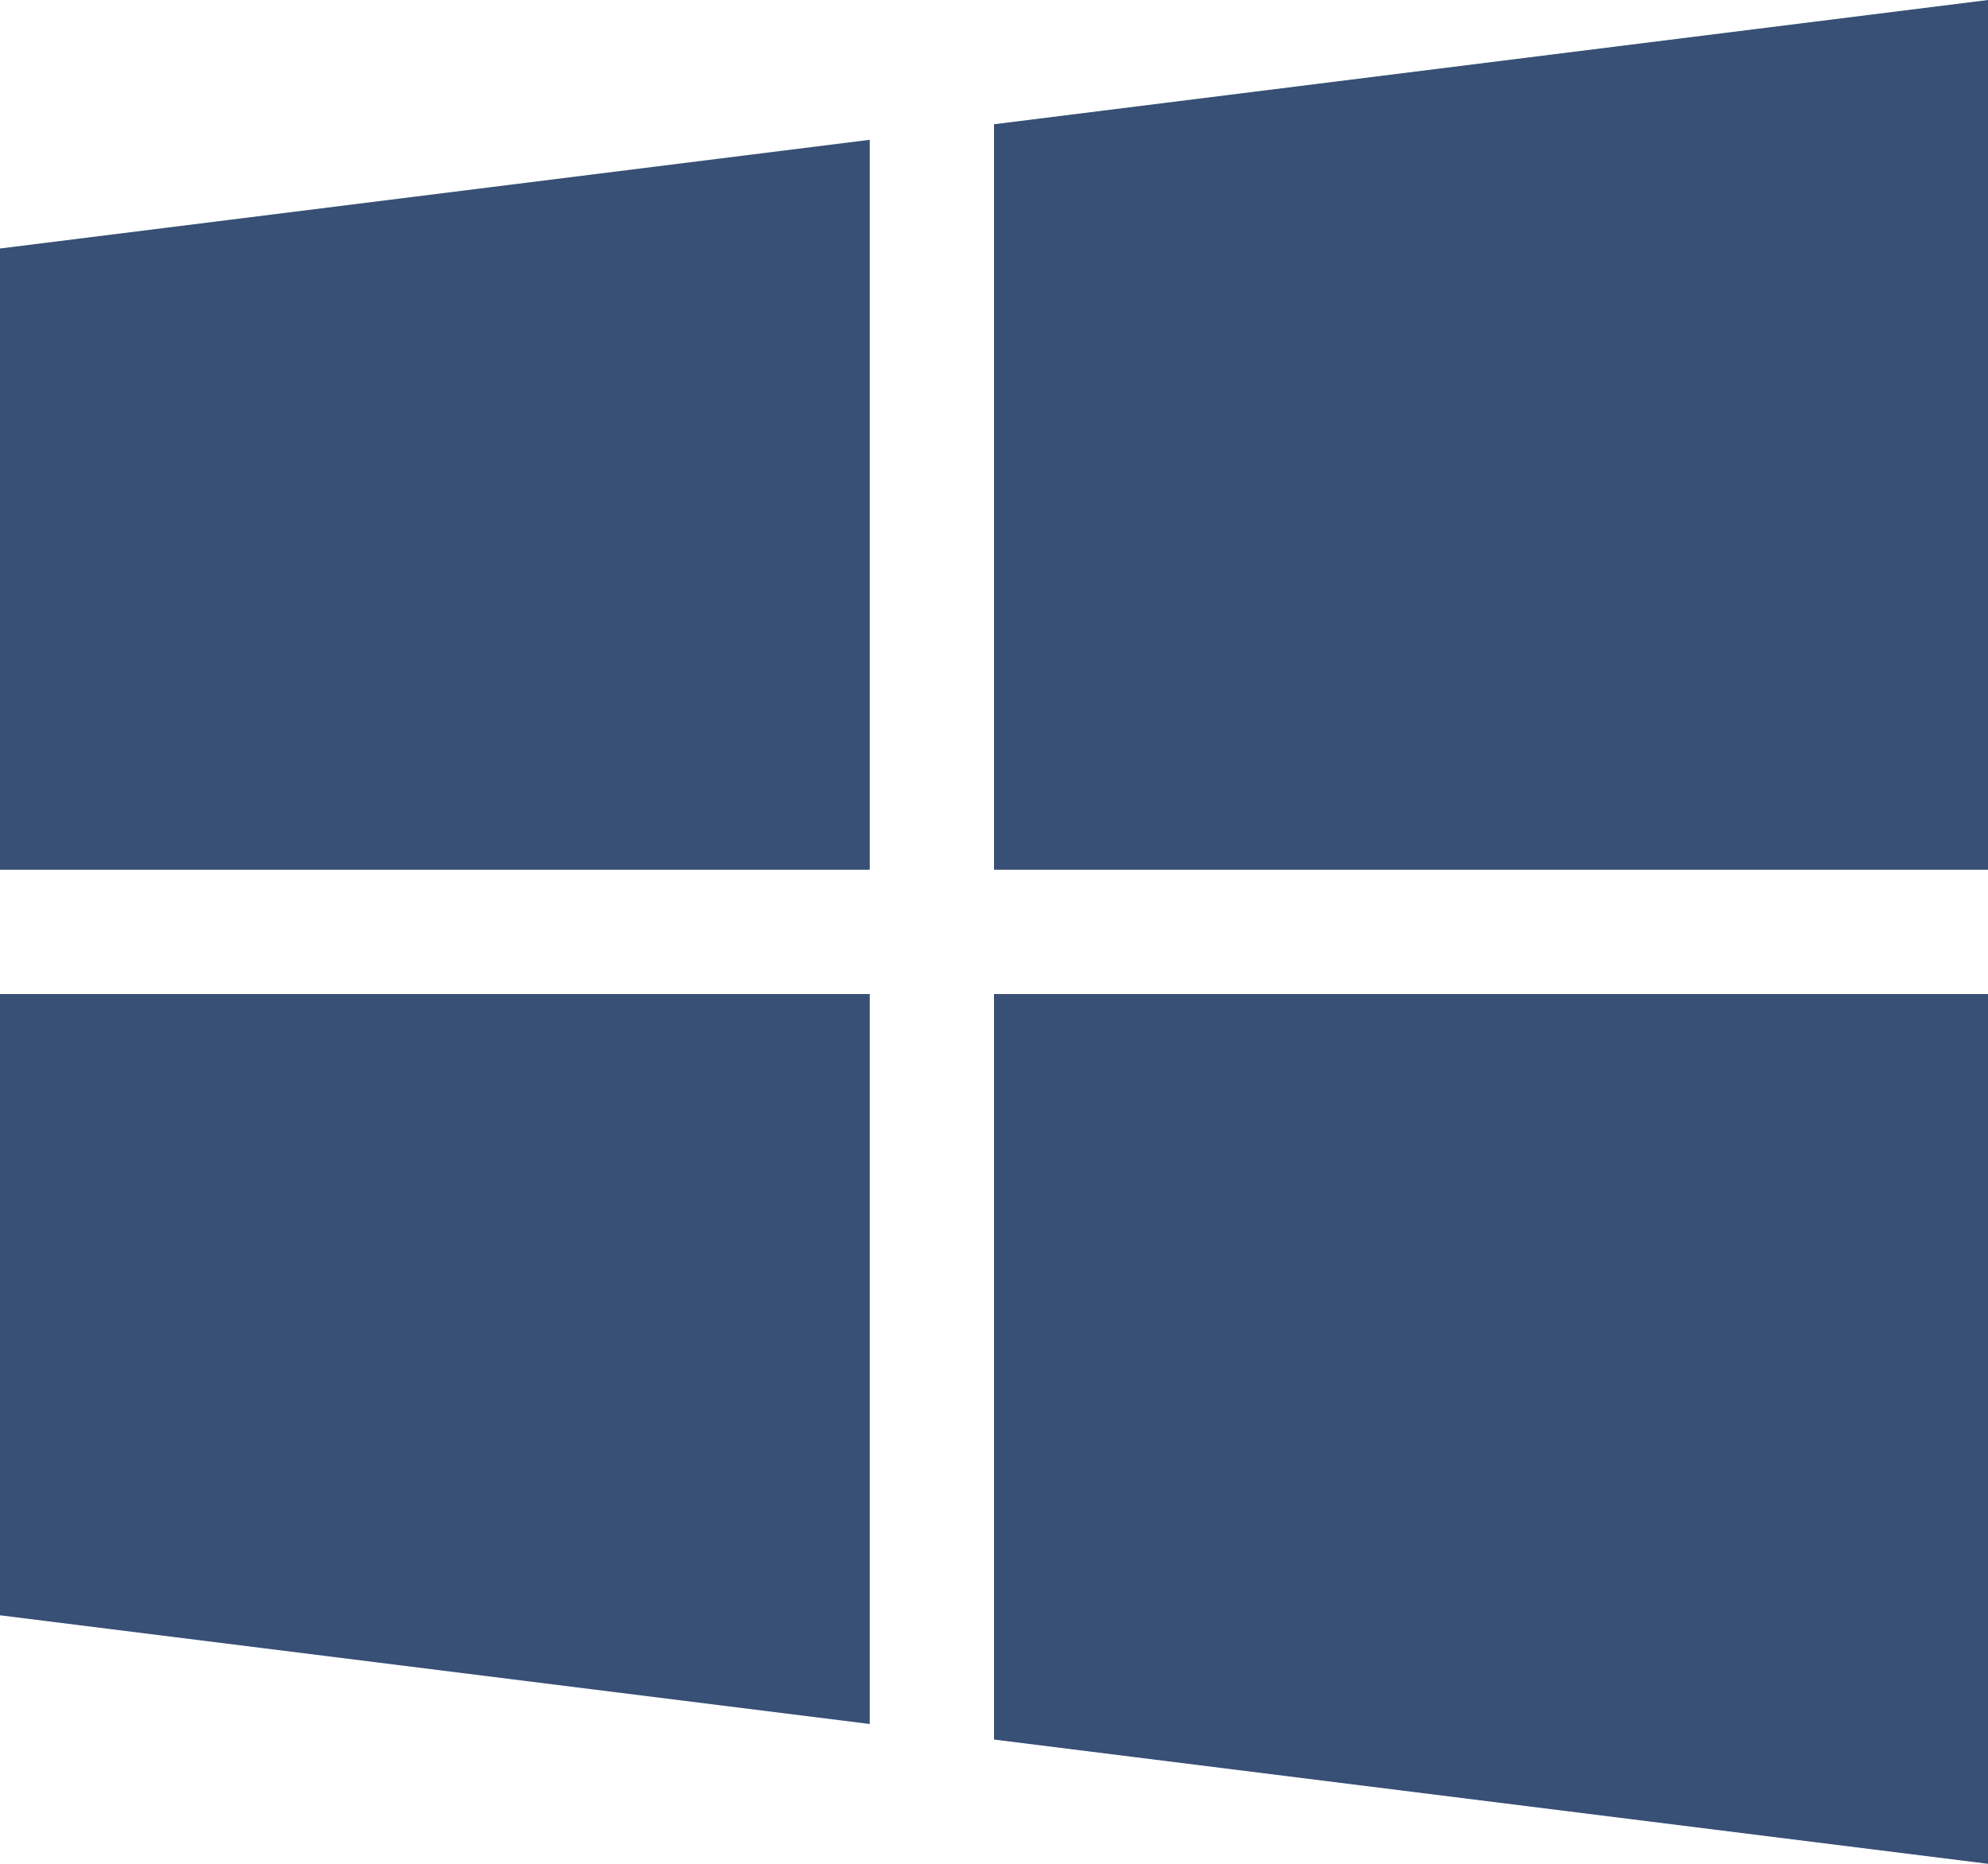 <svg xmlns="http://www.w3.org/2000/svg" width="28" height="26.25" viewBox="0 0 28 26.25">
  <g id="windows" transform="translate(0 -16)">
    <g id="Group_5578" data-name="Group 5578" transform="translate(0 17.969)">
      <g id="Group_5577" data-name="Group 5577">
        <path id="Path_4209" data-name="Path 4209" d="M0,53.531v8.75H12.25V52Z" transform="translate(0 -52)" fill="#385075"/>
      </g>
    </g>
    <g id="Group_5580" data-name="Group 5580" transform="translate(14 16)">
      <g id="Group_5579" data-name="Group 5579">
        <path id="Path_4210" data-name="Path 4210" d="M256,17.75v10.5h14V16Z" transform="translate(-256 -16)" fill="#385075"/>
      </g>
    </g>
    <g id="Group_5582" data-name="Group 5582" transform="translate(14 30)">
      <g id="Group_5581" data-name="Group 5581">
        <path id="Path_4211" data-name="Path 4211" d="M256,272v10.5l14,1.75V272Z" transform="translate(-256 -272)" fill="#385075"/>
      </g>
    </g>
    <g id="Group_5584" data-name="Group 5584" transform="translate(0 30)">
      <g id="Group_5583" data-name="Group 5583">
        <path id="Path_4212" data-name="Path 4212" d="M0,272v8.75l12.25,1.531V272Z" transform="translate(0 -272)" fill="#385075"/>
      </g>
    </g>
  </g>
</svg>

